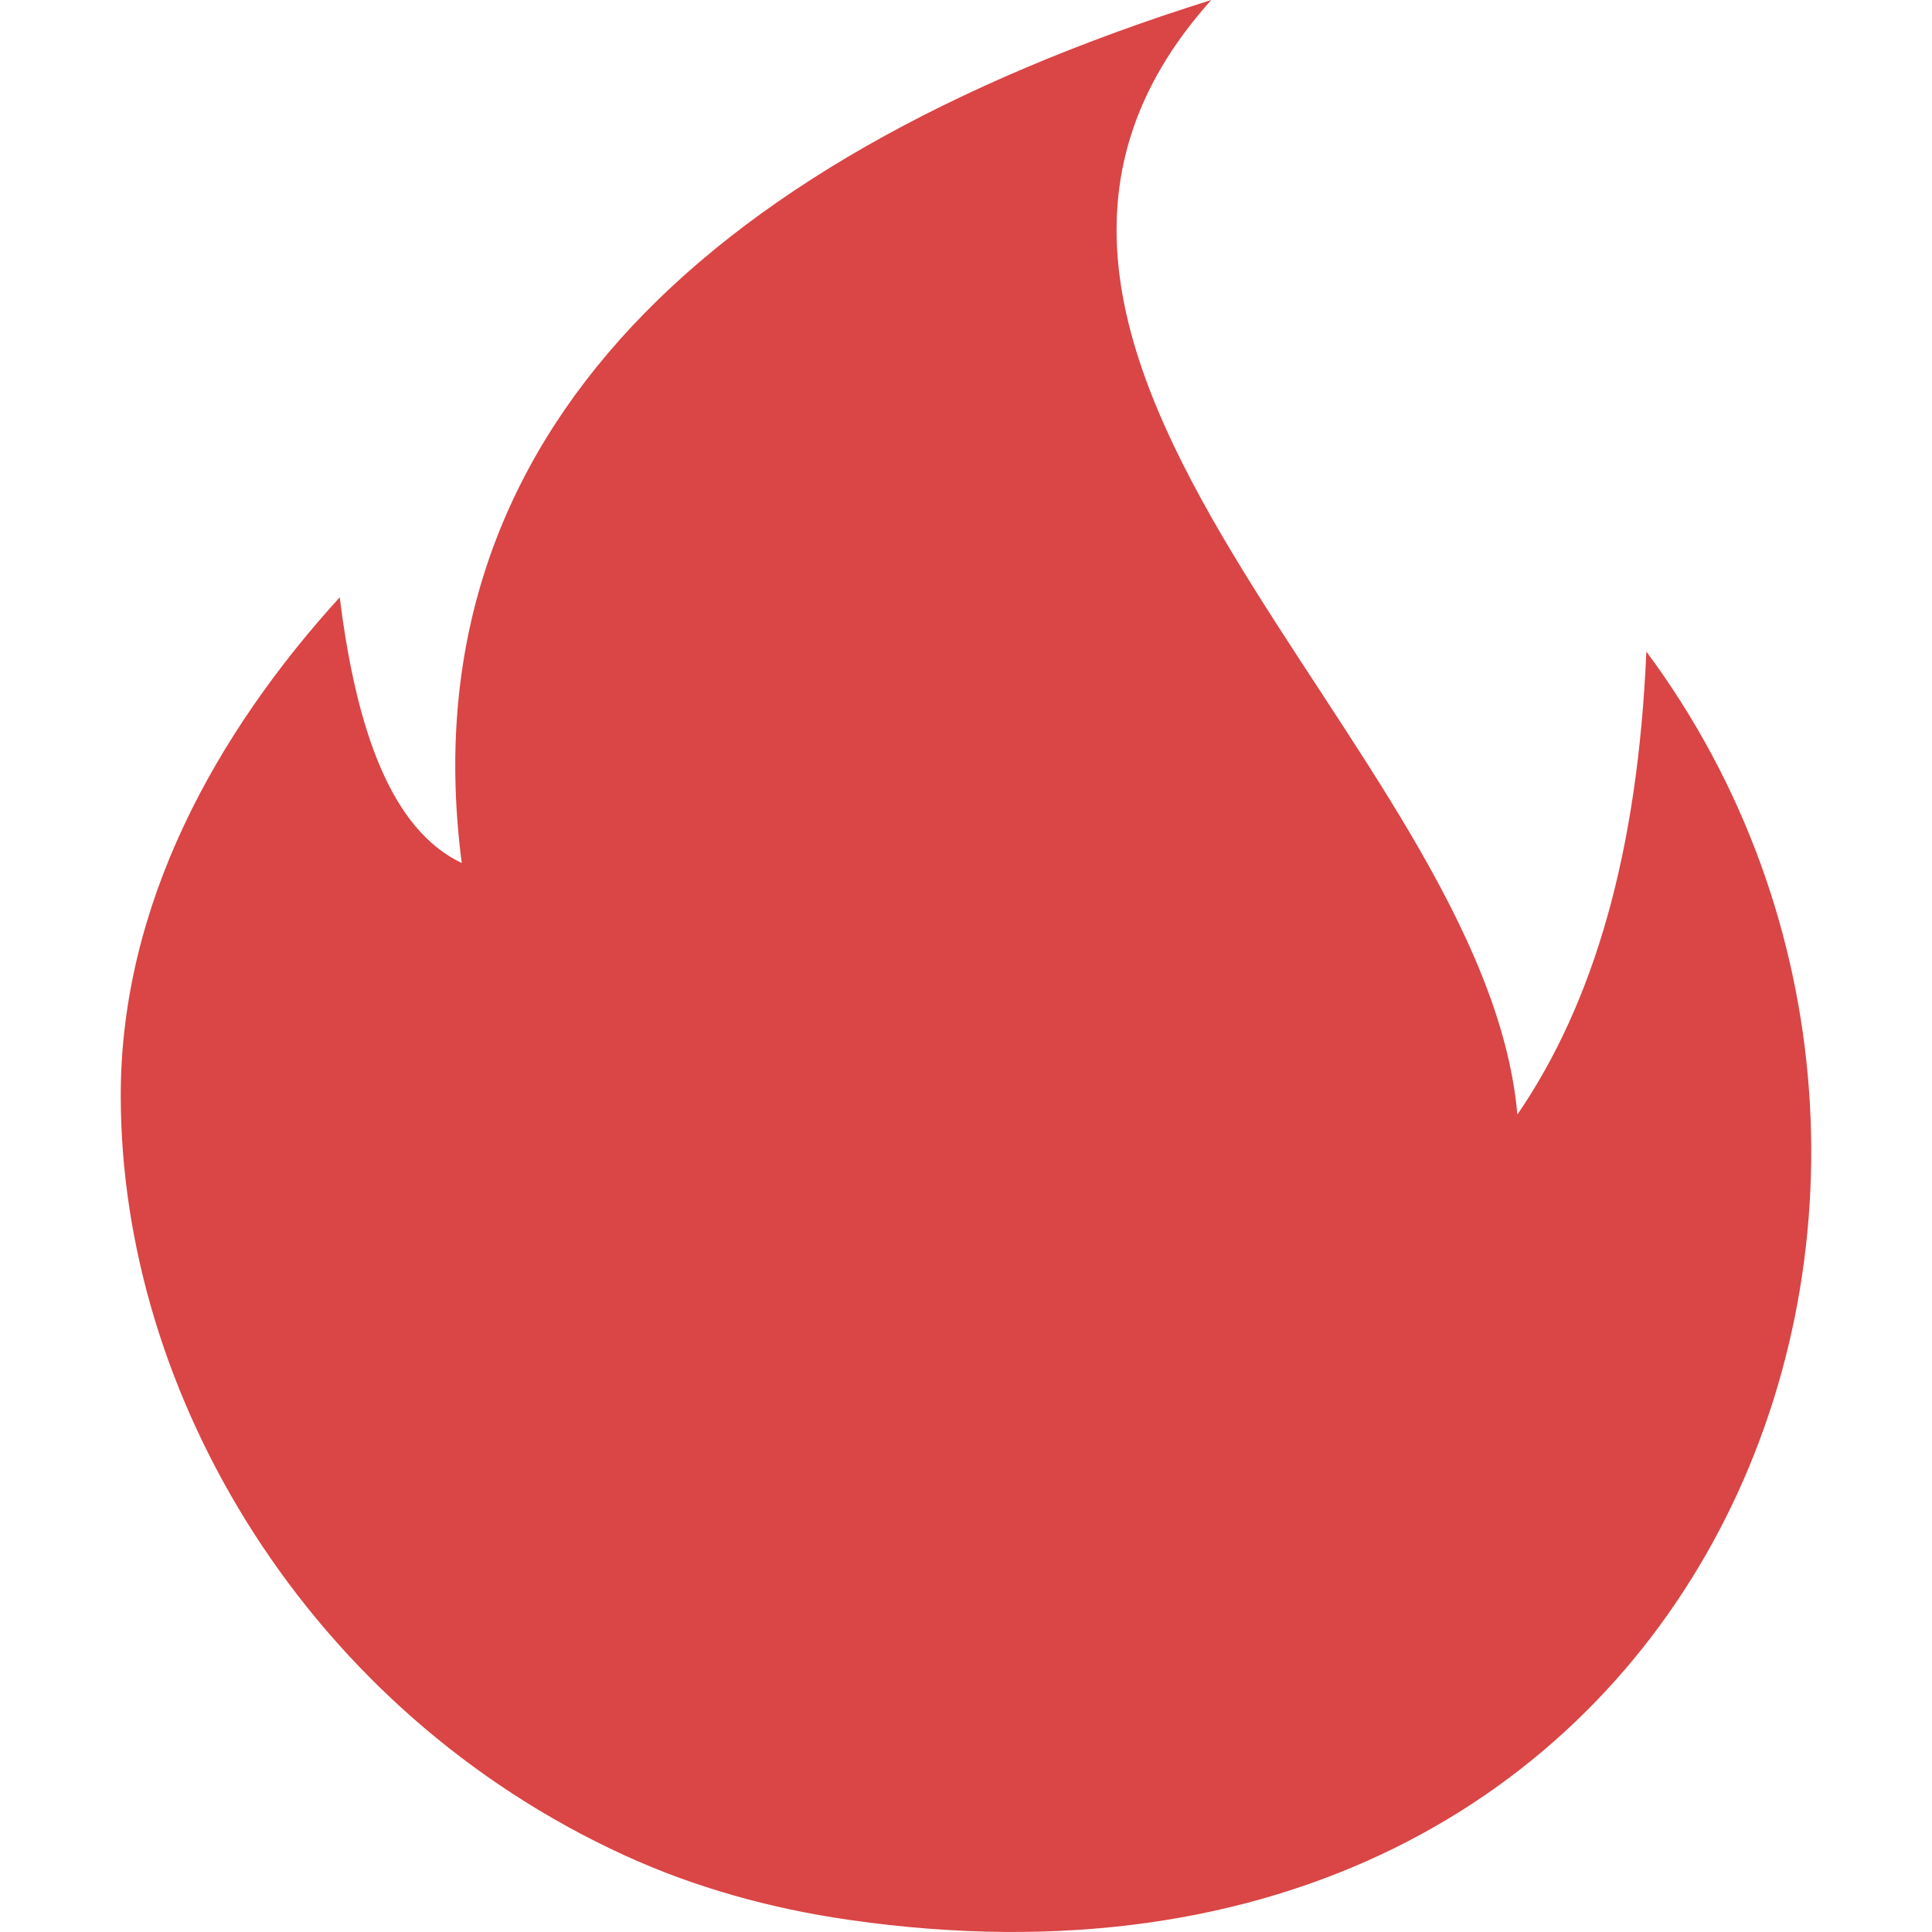 <svg width="24" height="24" viewBox="0 0 20 20" fill="none"
  xmlns="http://www.w3.org/2000/svg">
  <path fill-rule="evenodd" clip-rule="evenodd" d="M4.78 8.934C4.227 4.687 7.119 1.7 12.539 0C9.219 3.696 15.369 7.7 15.708 11.538C16.503 10.375 16.954 8.821 17.043 6.745C21.108 12.217 17.738 21.16 8.794 19.875C7.973 19.758 7.181 19.535 6.46 19.204C3.199 17.708 1.25 14.452 1.25 11.341C1.25 9.359 2.238 7.589 3.517 6.183C3.688 7.56 4.051 8.588 4.78 8.934Z" fill="#DA4545"/>
</svg>
